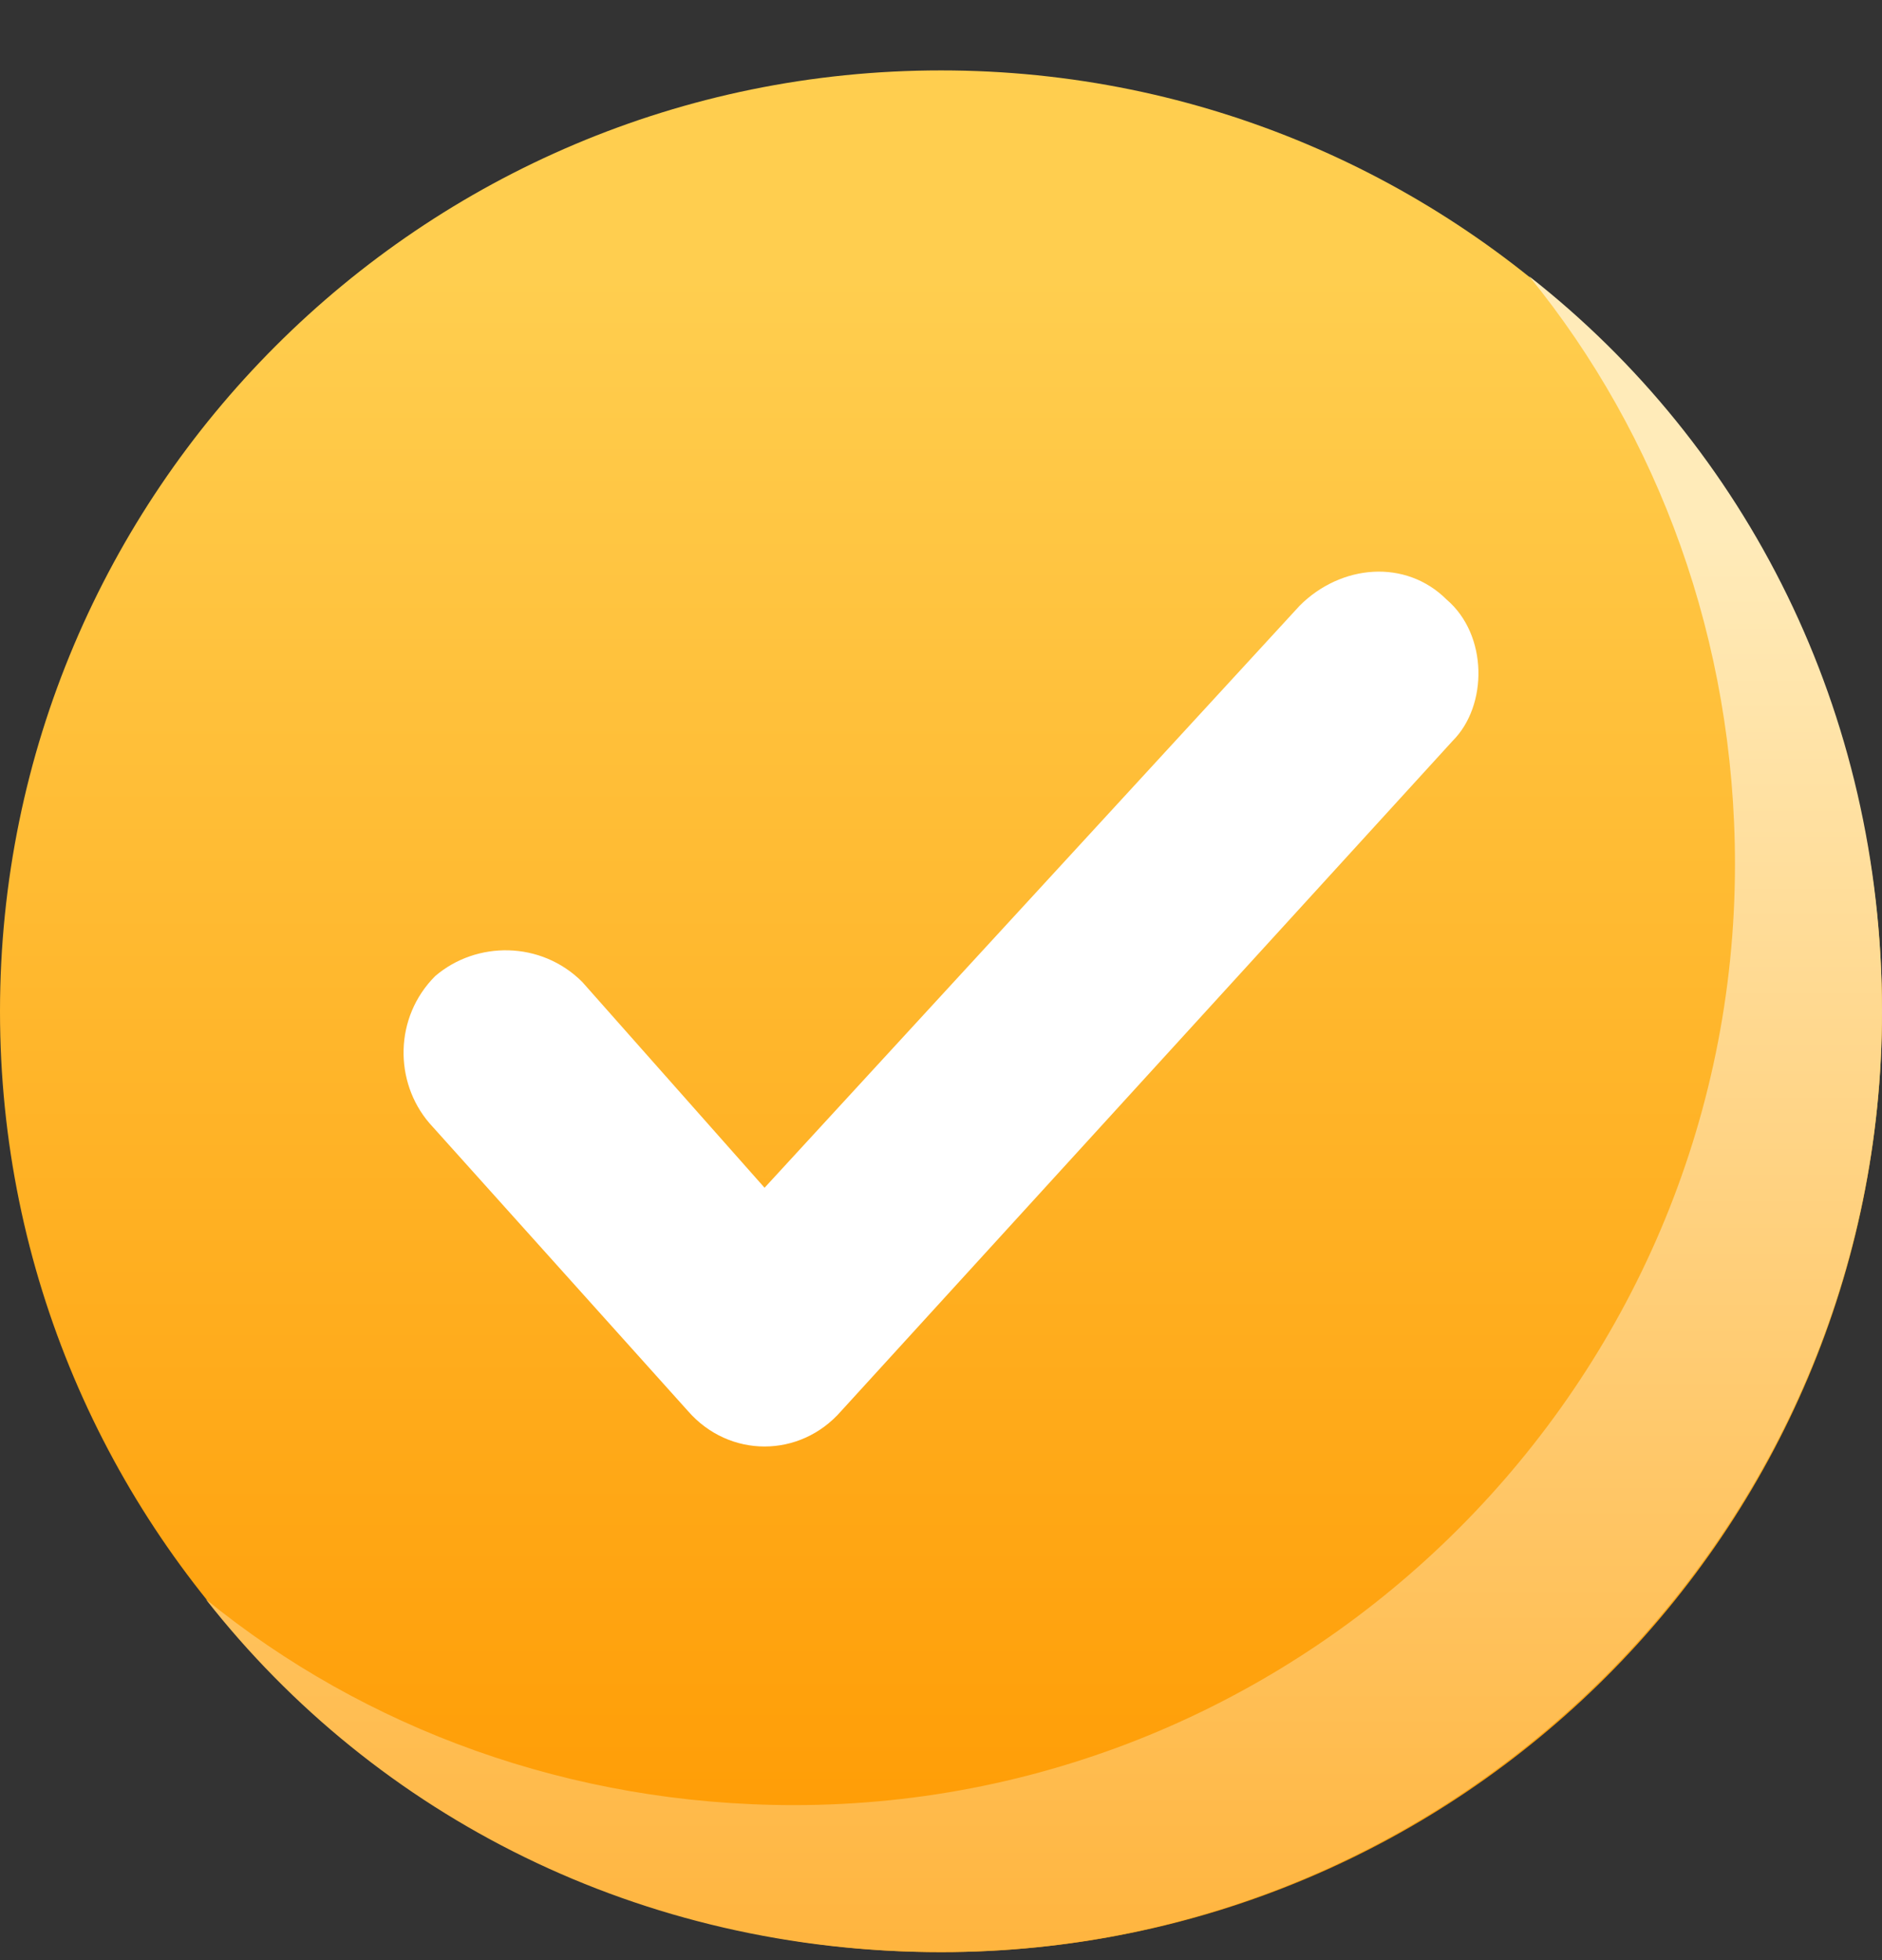 <svg width="24" height="25" viewBox="0 0 24 25" fill="none" xmlns="http://www.w3.org/2000/svg">
<rect x="0" y="0" width="24" height="25" fill="#333333" stroke="none"/>
<g clip-path="url(#clip0_85_42816)">
<path d="M12 24.898C18.628 24.898 24 19.526 24 12.899C24 6.271 18.628 0.898 12 0.898C5.373 0.898 0 6.271 0 12.899C0 19.526 5.373 24.898 12 24.898Z" fill="url(#paint0_linear_85_42816)"/>
<path d="M24 12.898C24 19.498 18.6 24.898 12 24.898C8.175 24.898 4.8 23.173 2.625 20.398C4.65 22.048 7.275 23.023 10.125 23.023C16.725 23.023 22.125 17.623 22.125 11.023C22.125 8.173 21.15 5.548 19.5 3.523C22.275 5.698 24 9.073 24 12.898Z" fill="url(#paint1_linear_85_42816)"/>
<path d="M18.525 9.449L10.725 17.999C10.2 18.599 9.3 18.599 8.775 17.999L5.475 14.324C5.025 13.799 5.025 12.974 5.55 12.449C6.075 11.999 6.9 11.999 7.425 12.524L9.75 15.149L16.575 7.724C17.1 7.199 17.925 7.124 18.45 7.649C18.975 8.099 18.975 8.999 18.525 9.449Z" fill="white"/>
</g>
<defs>
<linearGradient id="paint0_linear_85_42816" x1="12" y1="0.898" x2="12" y2="24.898" gradientUnits="userSpaceOnUse">
<stop offset="0.109" stop-color="#FFCE4F"/>
<stop offset="1" stop-color="#FF9900"/>
</linearGradient>
<linearGradient id="paint1_linear_85_42816" x1="13.312" y1="3.523" x2="13.312" y2="34.083" gradientUnits="userSpaceOnUse">
<stop offset="0.109" stop-color="#FFEBB9"/>
<stop offset="1" stop-color="#FF9900"/>
</linearGradient>
<clipPath id="clip0_85_42816">
<rect width="24" height="24" fill="white" transform="translate(0 0.898)"/>
</clipPath>
</defs>
</svg>
